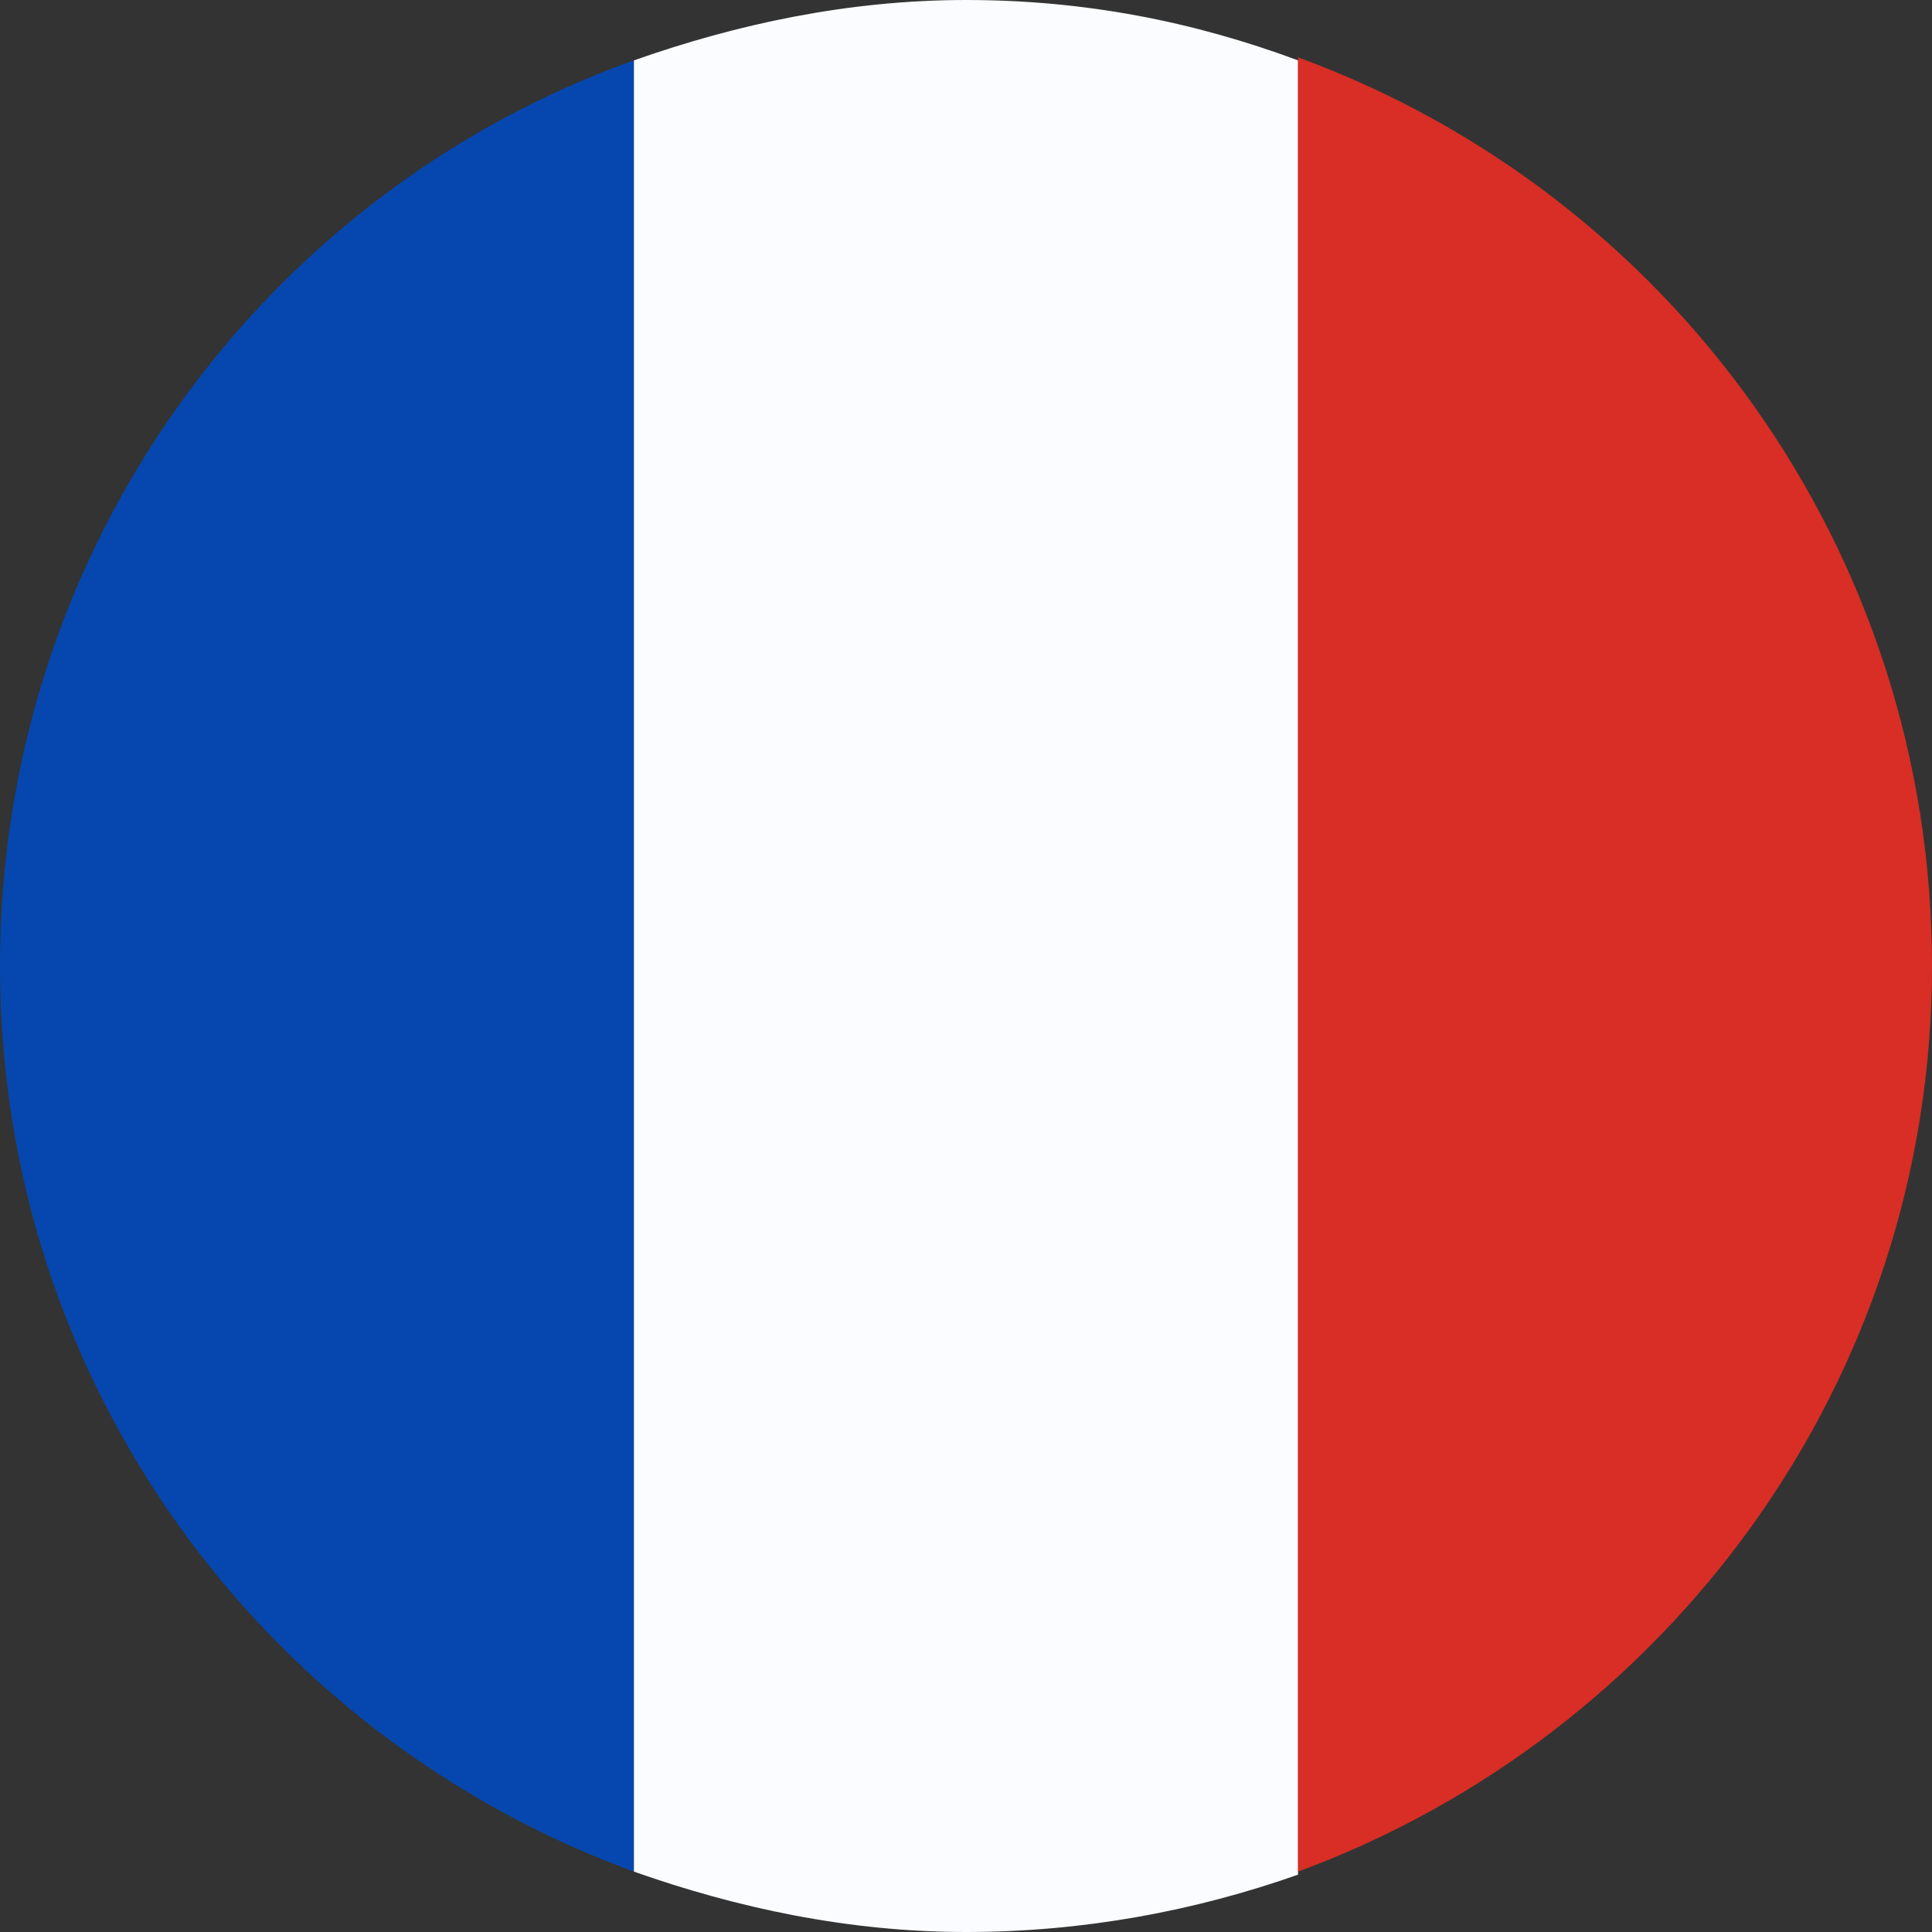 <?xml version="1.0" encoding="utf-8"?>
<!-- Generator: Adobe Illustrator 24.3.0, SVG Export Plug-In . SVG Version: 6.00 Build 0)  -->
<svg version="1.1" id="Layer_1" xmlns="http://www.w3.org/2000/svg" xmlns:xlink="http://www.w3.org/1999/xlink" x="0px" y="0px"
	 viewBox="0 0 64 64" style="enable-background:new 0 0 64 64;" xml:space="preserve">
<rect x="0" y="0" width="64" height="64" fill="#333333" stroke="none"/>
<style type="text/css">
	.st0{fill:#0547AF;}
	.st1{fill:#FAFCFF;}
	.st2{fill:#D82E25;}
</style>
<g id="_x39_">
	<g>
		<path class="st0" d="M0,32C0,45.8,8.7,57.5,21,62V2C8.7,6.4,0,18.2,0,32z"/>
		<path class="st1" d="M32,64c3.9,0,7.6-0.7,11-1.9V2C39.5,0.7,35.9,0,32,0S24.4,0.8,21,2V62C24.4,63.2,28.1,64,32,64z"/>
		<path class="st2" d="M64,32c0-13.8-8.7-25.6-21-30.1V62C55.2,57.5,64,45.8,64,32z"/>
	</g>
</g>
<g id="Layer_1_1_">
</g>
</svg>
